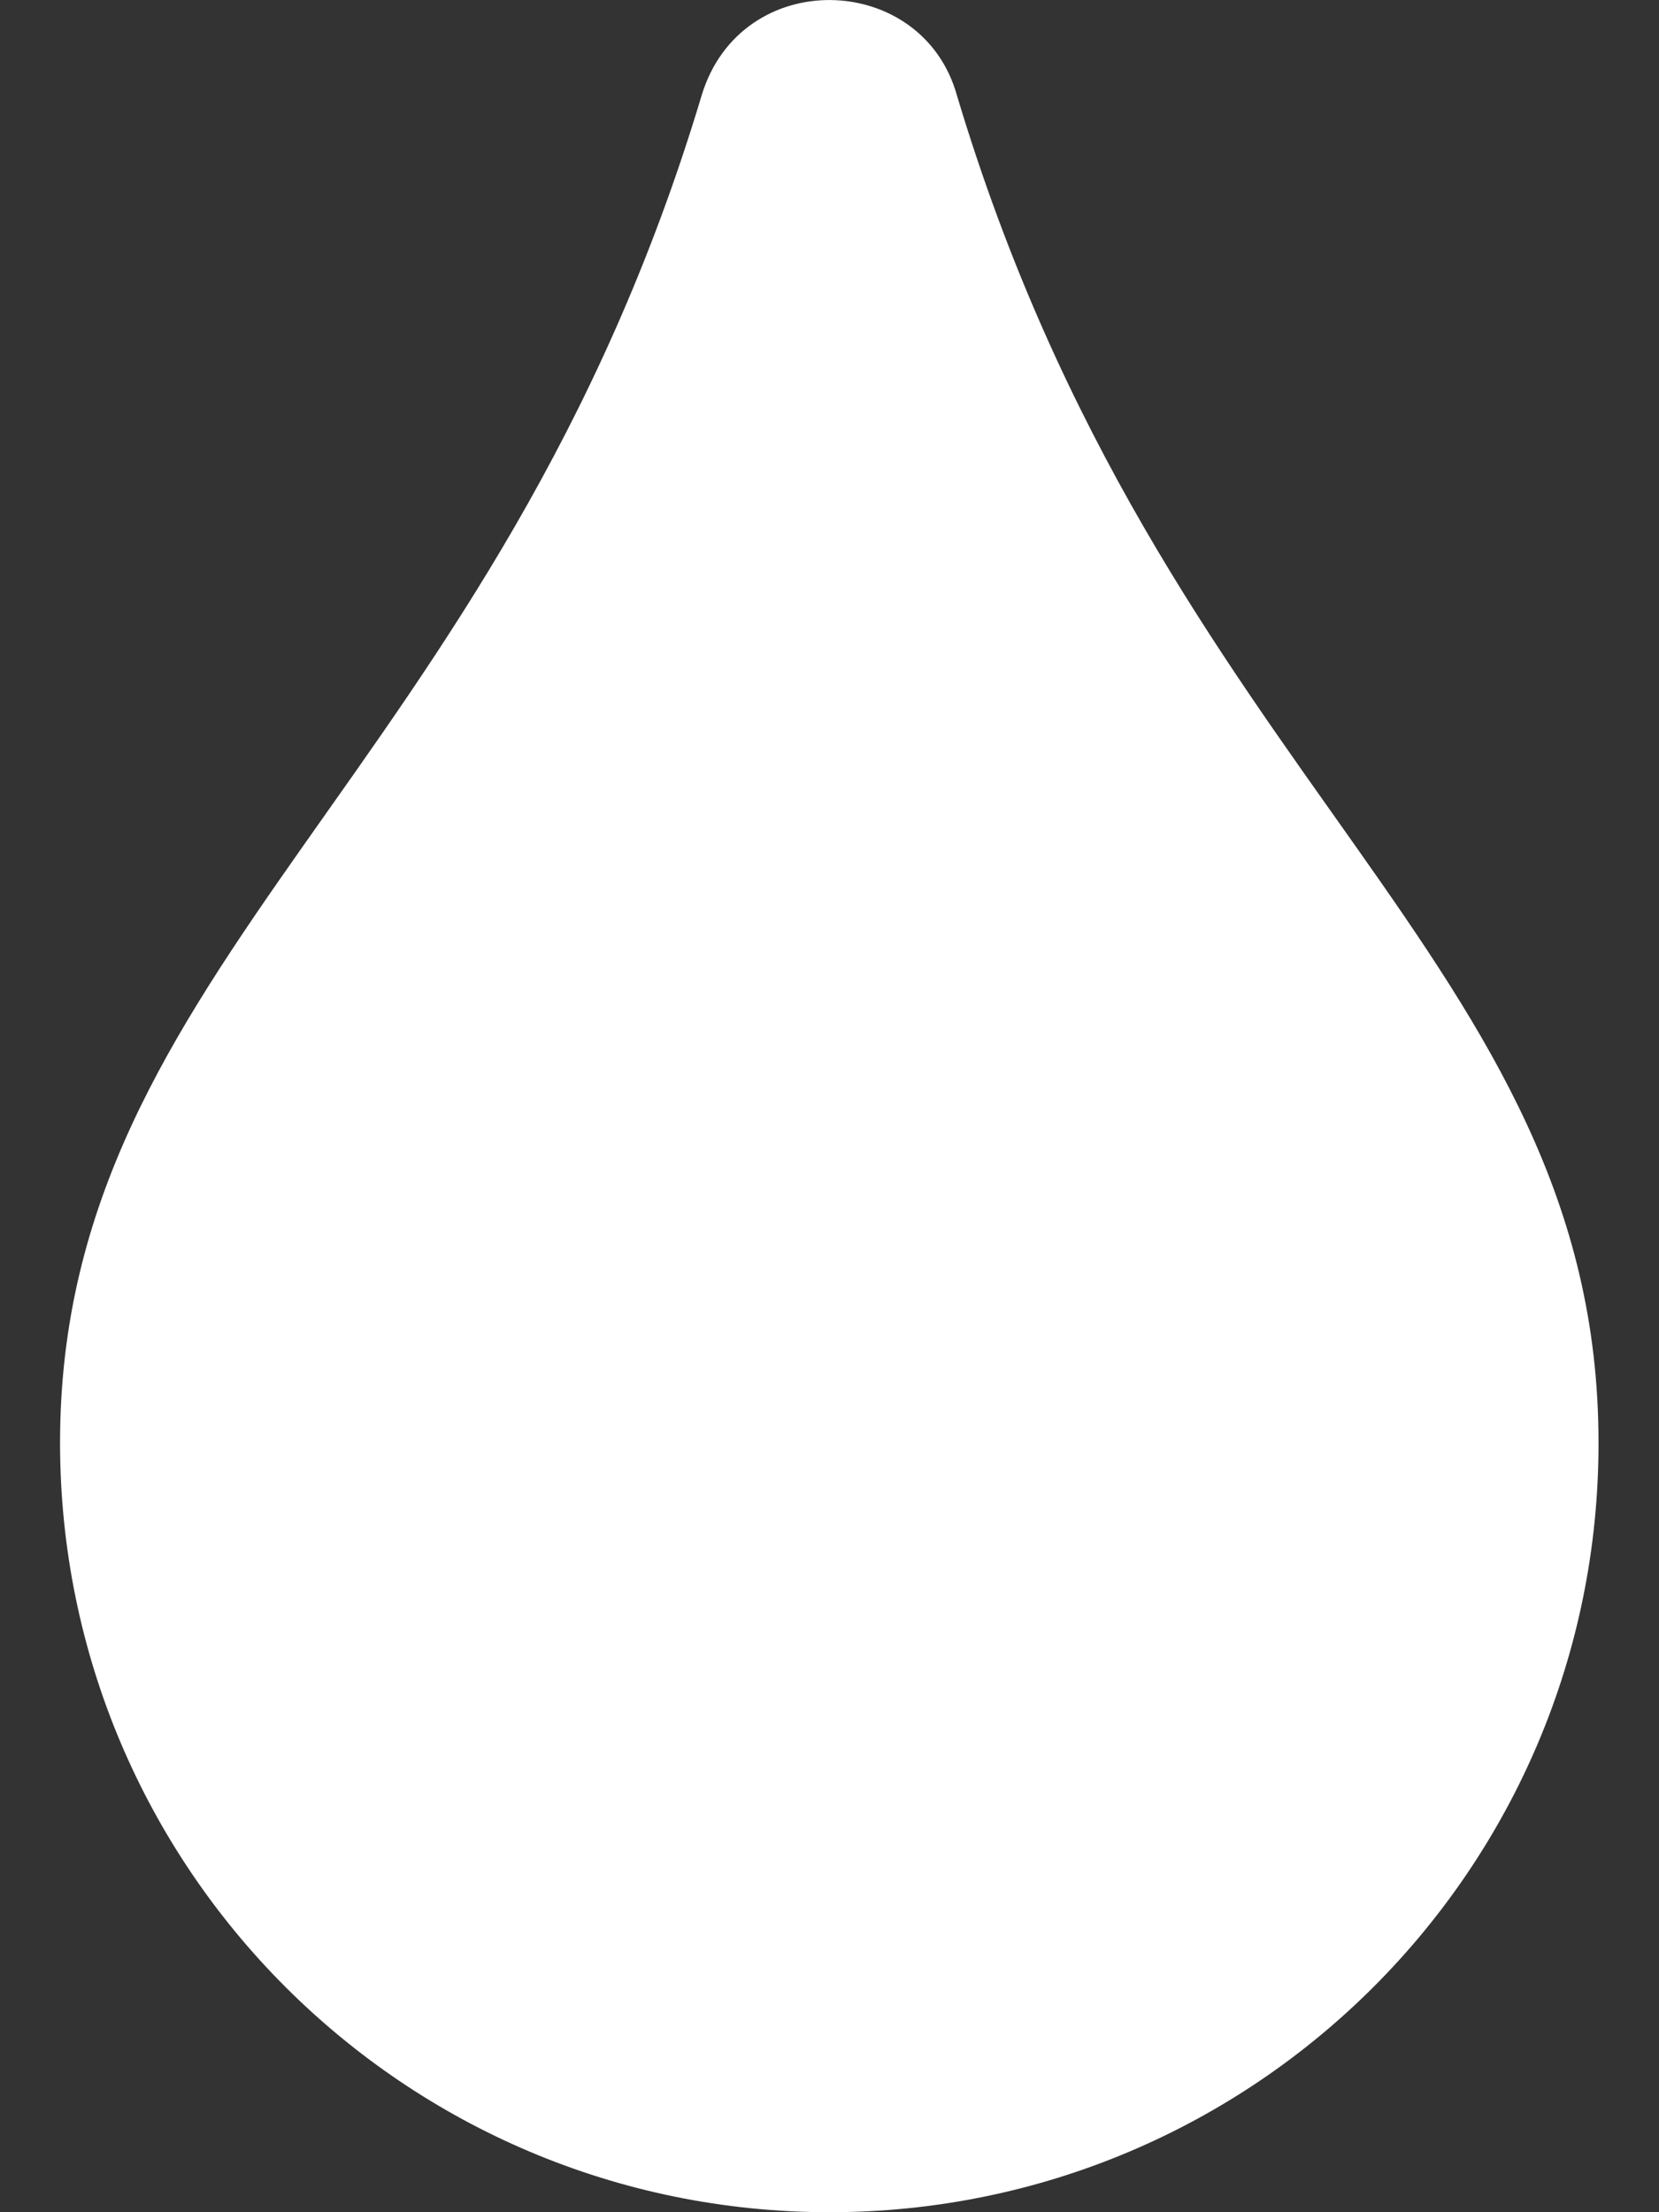 <?xml version="1.0" encoding="utf-8"?>
<!-- Generator: Adobe Illustrator 24.1.0, SVG Export Plug-In . SVG Version: 6.00 Build 0)  -->
<svg version="1.1" id="Ebene_1" xmlns="http://www.w3.org/2000/svg" xmlns:xlink="http://www.w3.org/1999/xlink" x="0px" y="0px"
	 viewBox="0 0 384 512" style="enable-background:new 0 0 384 512;" xml:space="preserve">
<rect x="0" y="0" width="384" height="512" fill="#333333" stroke="none"/>
<style type="text/css">
	.st0{fill:#FFFFFF;}
</style>
<path class="st0" d="M192,512c-98.4,0-178.1-79.7-178.1-178.1c0-111.2,101.2-154.1,148.5-311.8c9.1-30.1,51.1-28.8,59.1,0
	C269,180.6,370,222.2,370,333.9C370.1,432.3,290.4,512,192,512z"/>
</svg>
